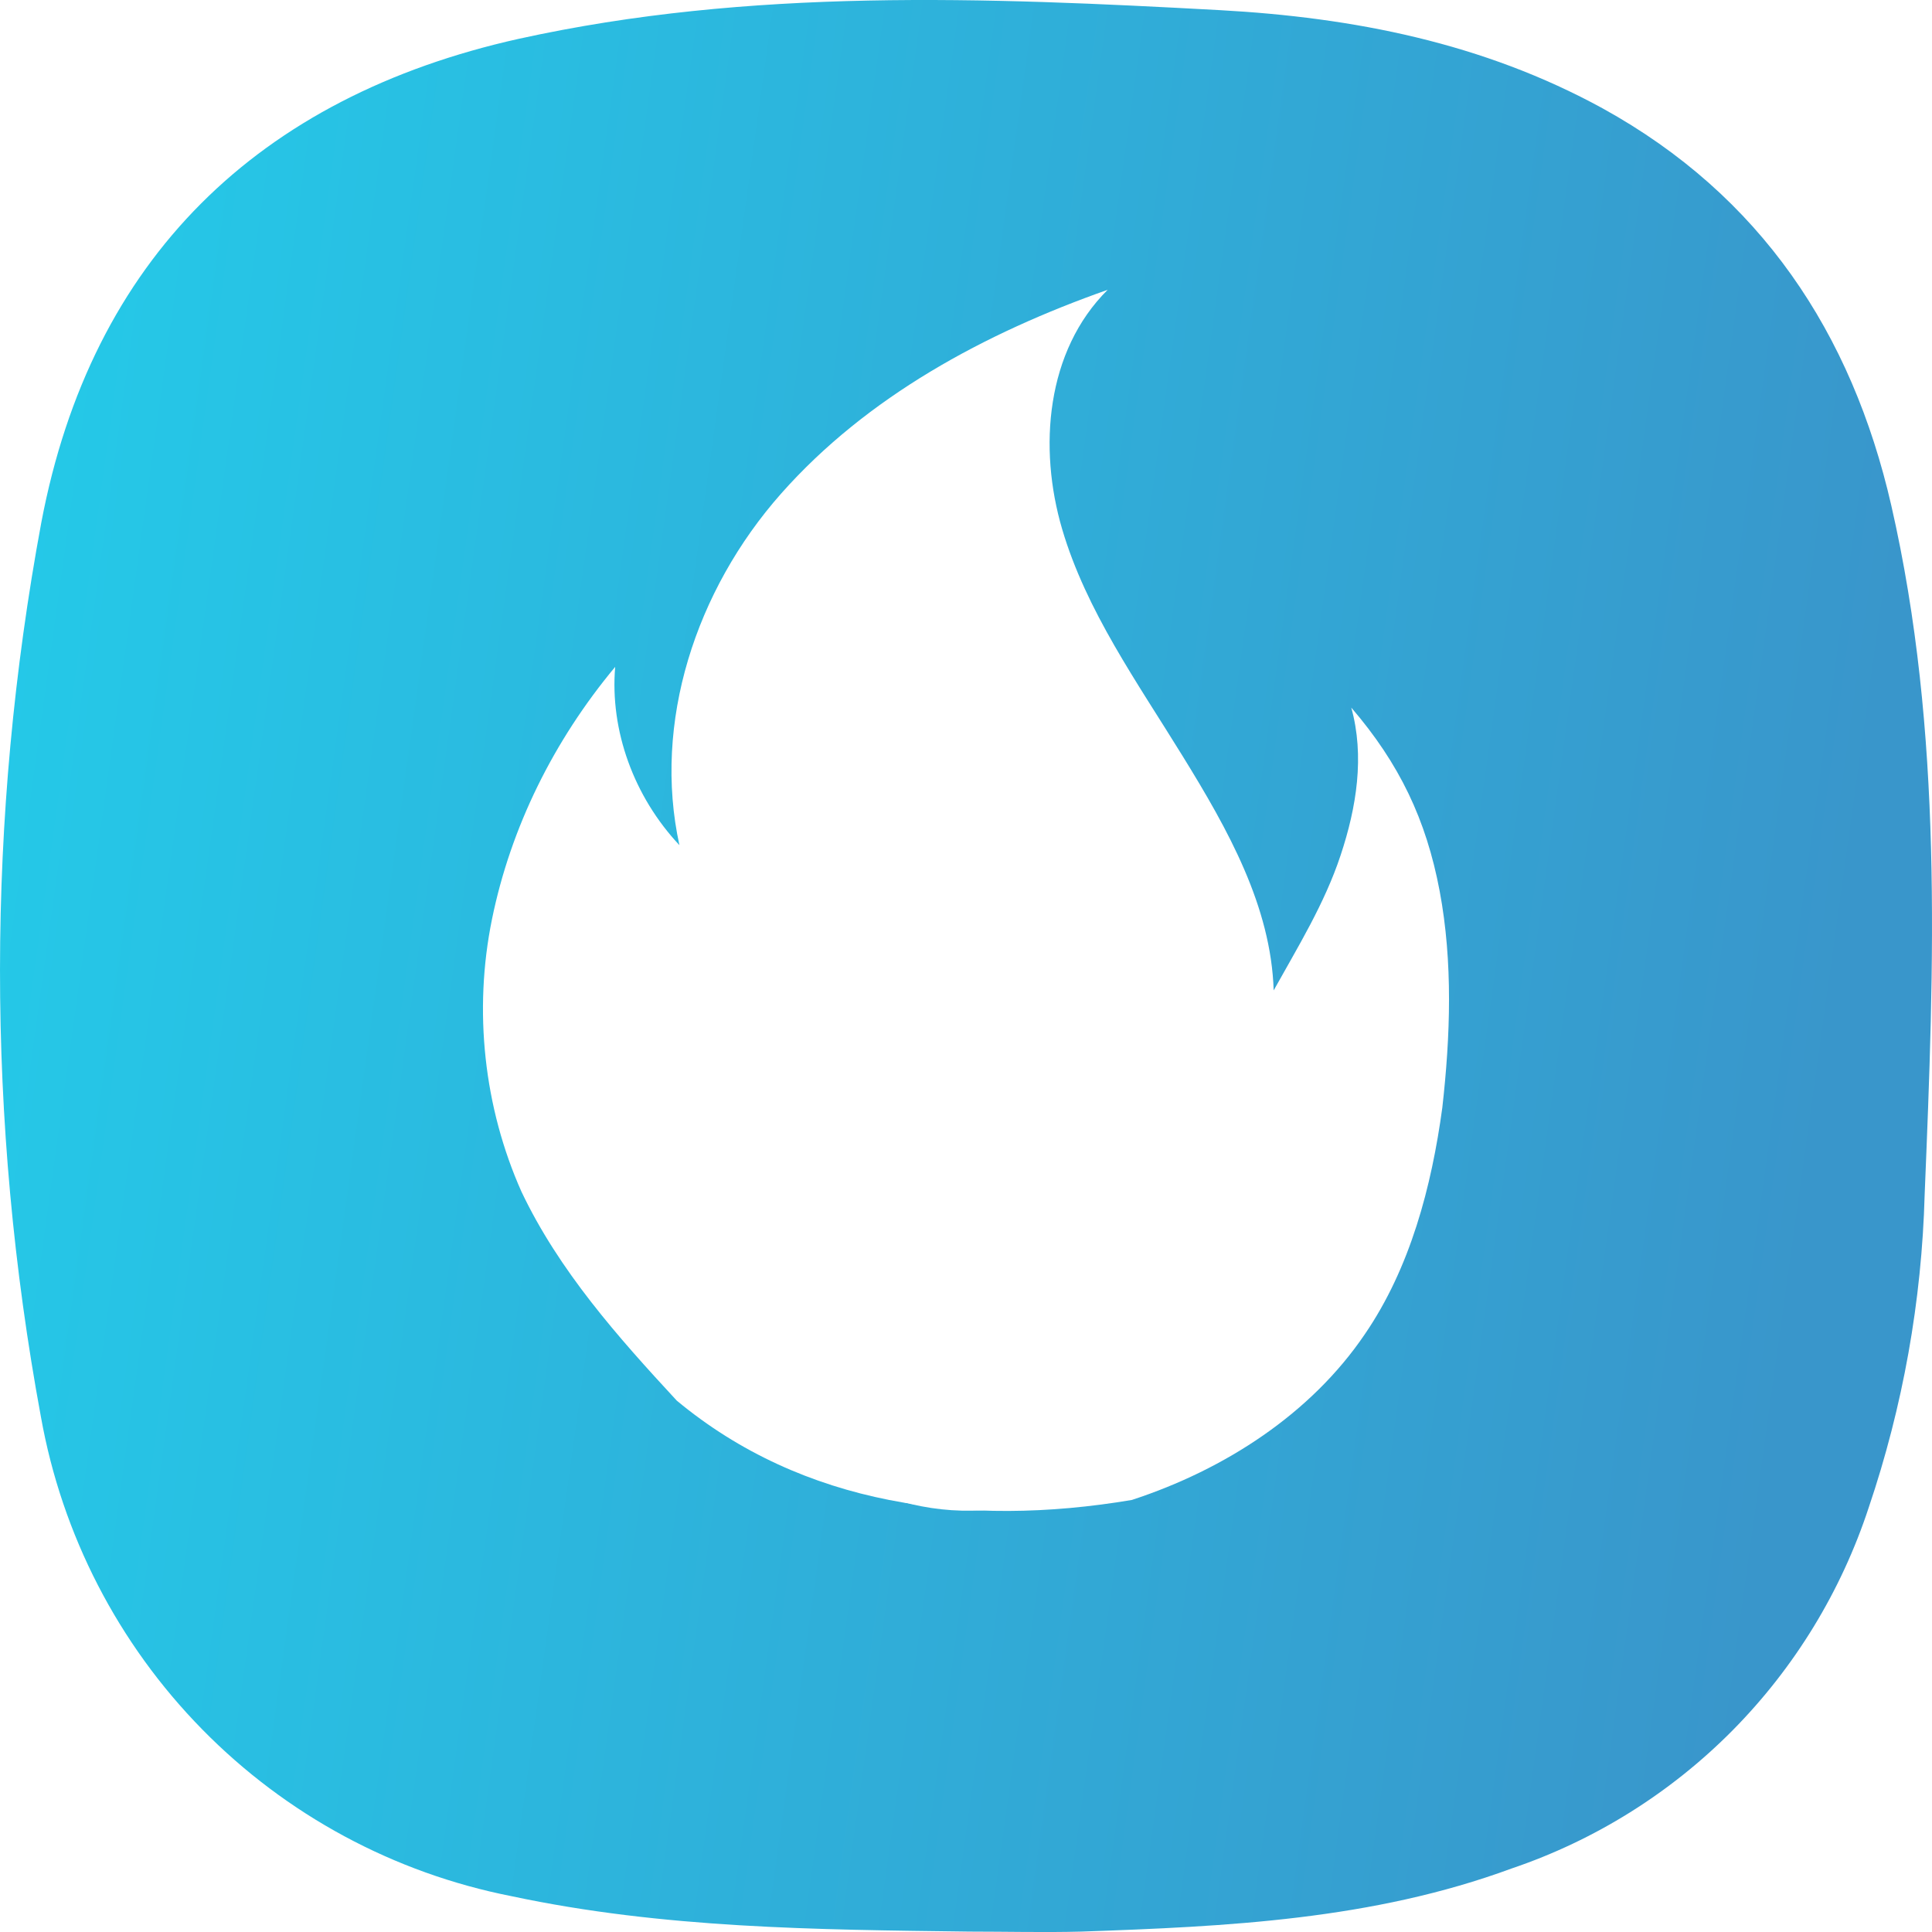 <svg xmlns="http://www.w3.org/2000/svg" width="24" height="24" viewBox="0 0 24 24" fill="none"><path d="M12.042 23.995C10.137 23.971 8.235 23.956 6.354 23.555C4.895 23.268 3.555 22.546 2.512 21.483C1.469 20.421 0.77 19.067 0.508 17.599C-0.171 13.928 -0.169 10.163 0.513 6.492C1.134 3.213 3.209 1.203 6.445 0.482C9.319 -0.151 12.234 -0.033 15.153 0.126C16.813 0.217 18.423 0.532 19.91 1.347C21.87 2.429 23.003 4.134 23.494 6.278C24.14 9.101 24.027 11.971 23.909 14.835C23.873 16.16 23.639 17.472 23.214 18.727C22.872 19.768 22.294 20.715 21.524 21.494C20.754 22.272 19.814 22.86 18.778 23.211C17.049 23.848 15.245 23.932 13.431 23.995C12.968 24.007 12.505 23.995 12.042 23.995Z" fill="url(#paint0_linear)"></path><g clip-path="url(#clip0)"><g filter="url(#filter0_d)"><path d="M8.407 17.399C7.675 16.608 6.944 15.785 6.478 14.804C6.012 13.759 5.879 12.557 6.112 11.417C6.345 10.278 6.877 9.202 7.642 8.284C7.575 9.075 7.875 9.898 8.44 10.499C8.107 8.98 8.639 7.335 9.703 6.132C10.768 4.929 12.231 4.138 13.76 3.6C12.995 4.36 12.896 5.562 13.195 6.575C13.494 7.588 14.126 8.474 14.691 9.392C15.257 10.309 15.789 11.259 15.822 12.303C16.121 11.765 16.454 11.227 16.653 10.626C16.853 10.025 16.953 9.392 16.786 8.79C17.385 9.487 17.717 10.183 17.884 11.069C18.05 11.955 18.017 12.873 17.917 13.759C17.784 14.74 17.518 15.753 16.953 16.576C16.288 17.557 15.223 18.253 14.06 18.633C11.998 18.981 9.969 18.697 8.407 17.399Z" fill="white"></path><path d="M10.934 18.568C13.66 19.581 16.354 16.511 14.857 14.137C14.857 14.105 14.824 14.105 14.824 14.074C14.957 15.371 14.625 16.321 13.993 16.859C14.325 16.099 14.093 15.213 13.694 14.454C13.294 13.726 12.729 13.061 12.297 12.365C11.865 11.637 11.532 10.814 11.732 9.991C10.934 10.561 10.368 11.415 10.136 12.333C9.903 13.251 10.036 14.264 10.468 15.118C9.969 14.77 9.604 14.2 9.57 13.599C9.038 14.2 8.706 14.992 8.739 15.783C8.739 17.017 9.77 18.125 10.934 18.568Z" fill="white"></path></g></g><defs><filter id="filter0_d" x="5" y="3.6" width="14" height="17.17" filterUnits="userSpaceOnUse" color-interpolation-filters="sRGB"><feGaussianBlur stdDeviation="0.5"></feGaussianBlur></filter><linearGradient id="paint0_linear" x1="28.842" y1="32.179" x2="-9.144" y2="26.903" gradientUnits="userSpaceOnUse"><stop offset="0.224" stop-color="#3996CB"></stop><stop offset="1" stop-color="#1FD7F0"></stop></linearGradient><clipPath id="clip0"><rect width="16.8" height="18" fill="white" transform="translate(3.6 3.6)"></rect></clipPath></defs></svg>
